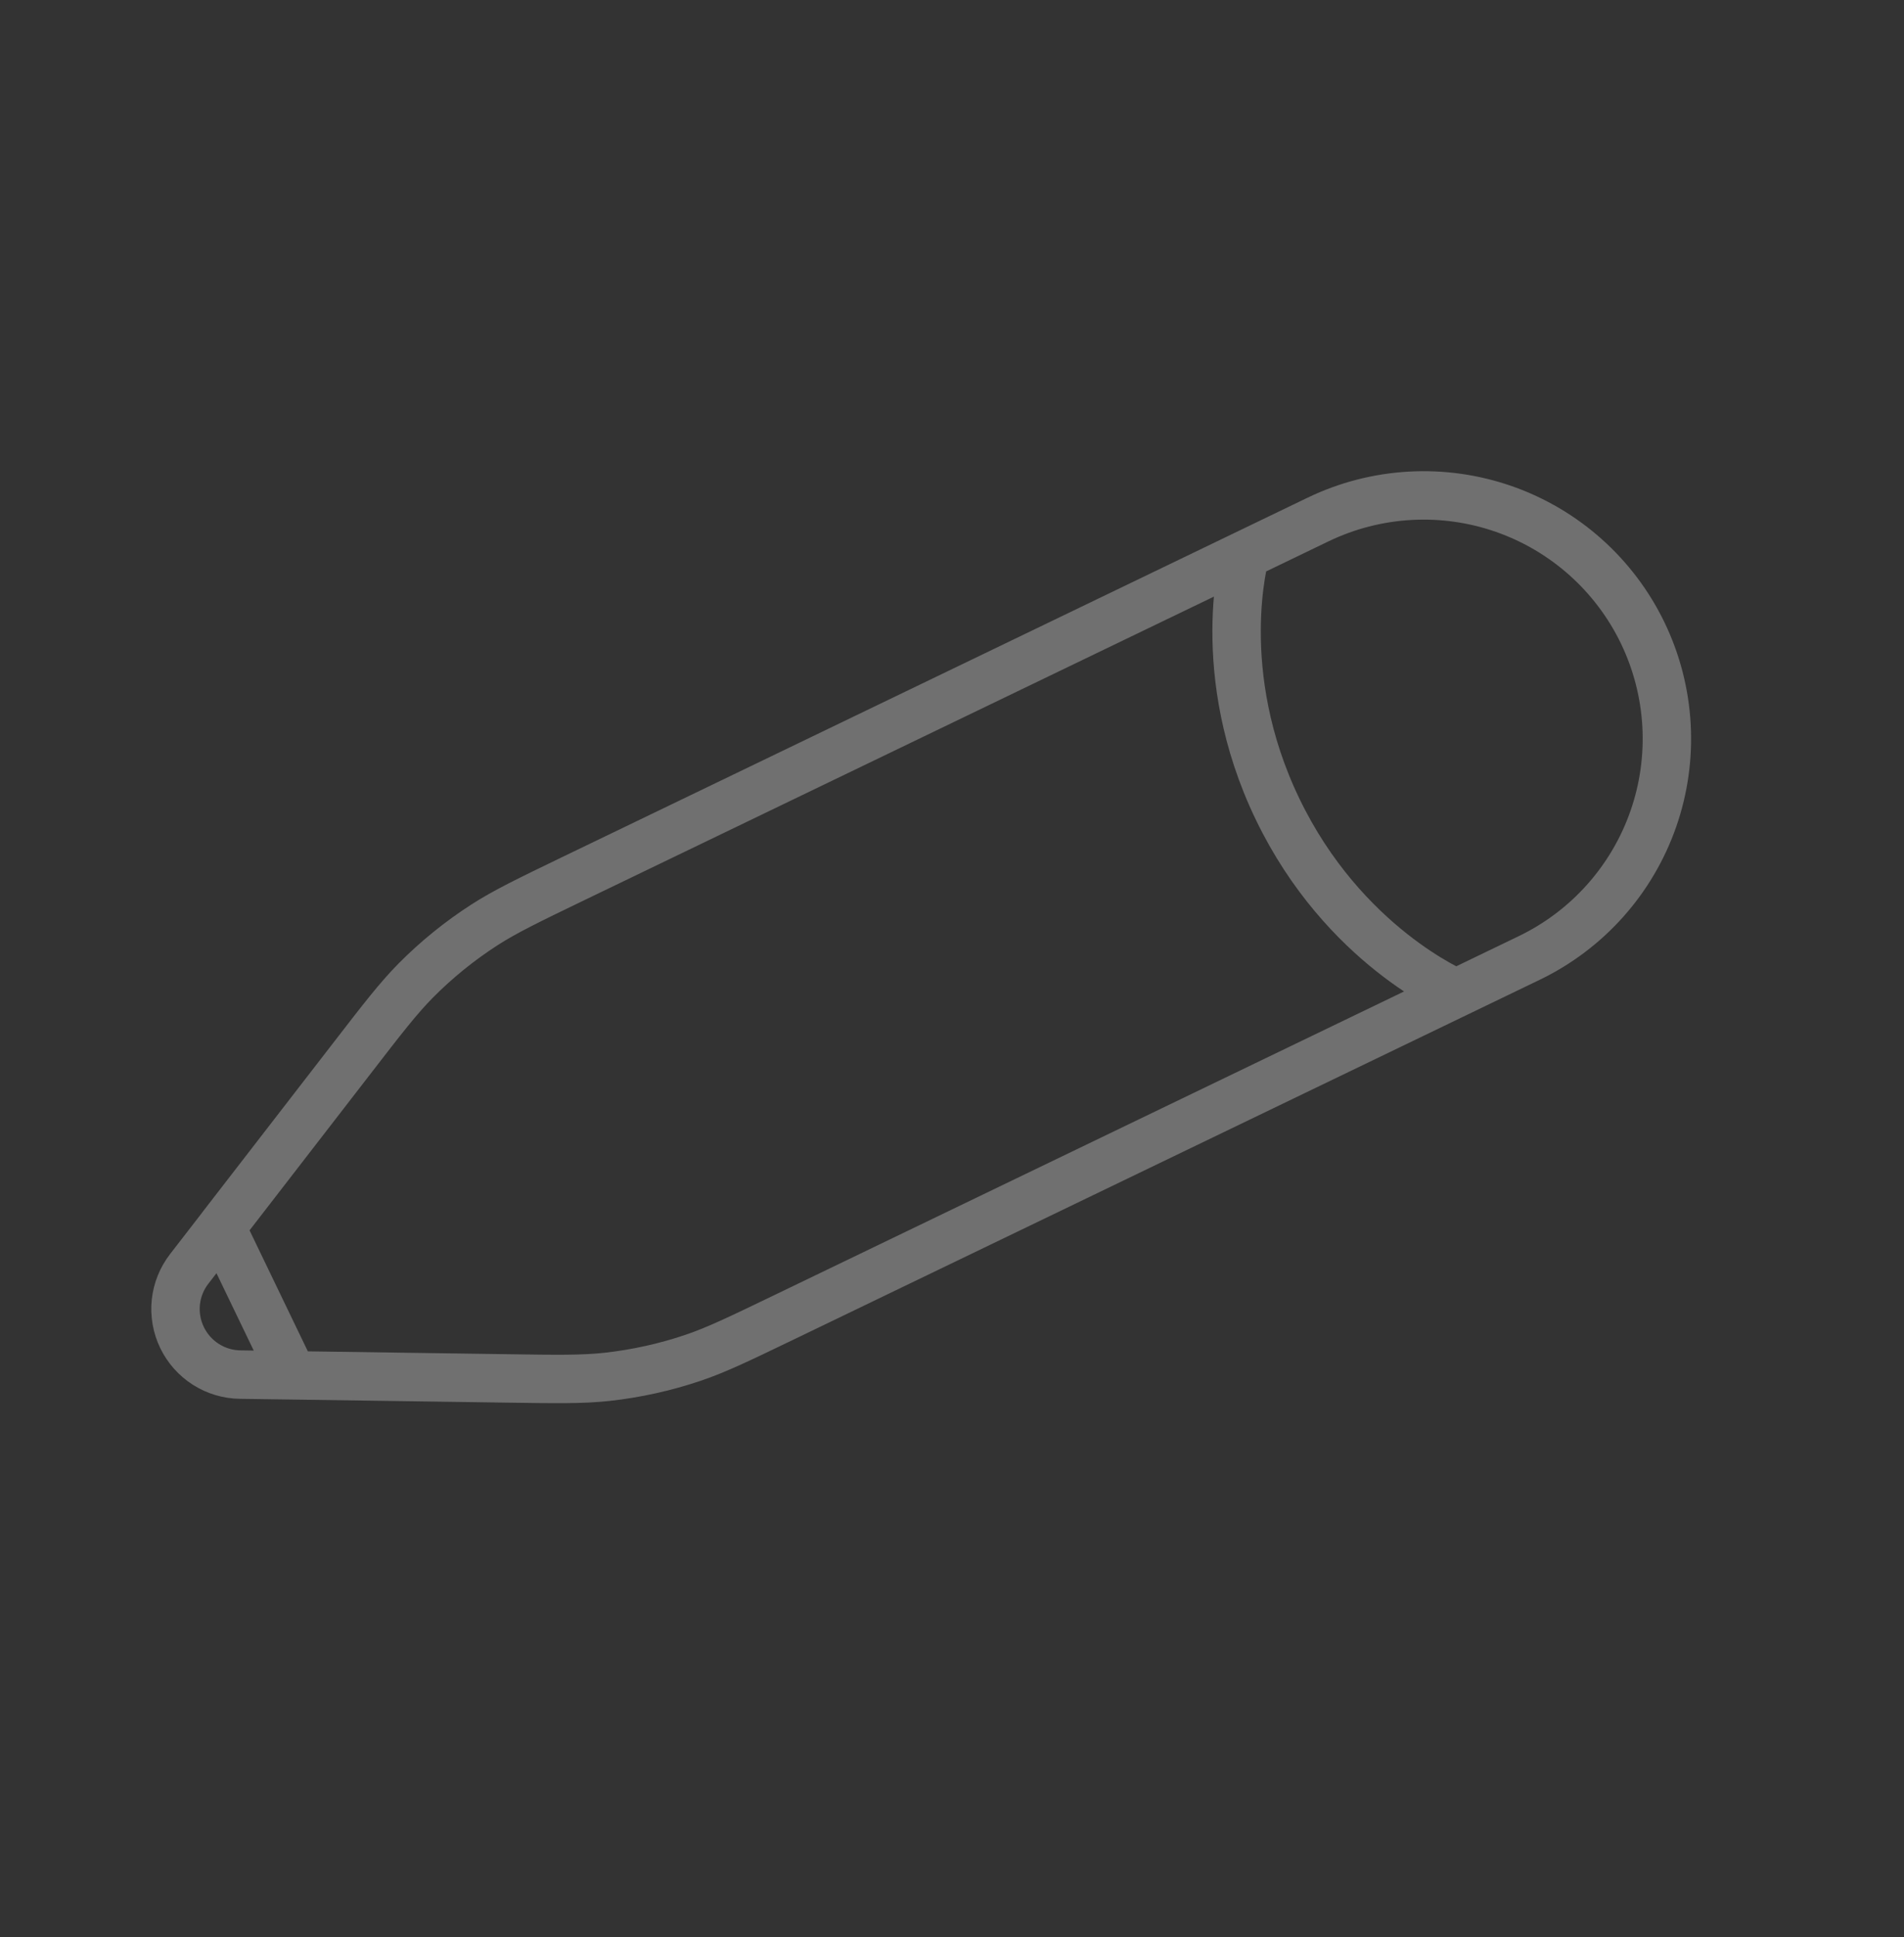 <svg width="59" height="60" viewBox="0 0 59 60" fill="none" xmlns="http://www.w3.org/2000/svg">
<rect x="0" y="0" width="59" height="60" fill="#333333" stroke="none"/>
<g clip-path="url(#clip0_54_125)">
<path d="M45.125 30.76L47.388 29.669C49.189 28.801 50.571 27.253 51.231 25.366C51.89 23.48 51.773 21.408 50.905 19.607C50.037 17.807 48.49 16.425 46.603 15.765C44.716 15.106 42.644 15.223 40.843 16.09L38.58 17.181L17.773 27.208C16.363 27.889 15.658 28.229 15.008 28.647C14.241 29.142 13.53 29.717 12.887 30.365C12.344 30.914 11.865 31.534 10.909 32.772L6.854 38.016M45.125 30.76C45.125 30.76 41.636 29.305 39.59 25.061C37.544 20.819 38.582 17.182 38.582 17.182M45.125 30.76L24.32 40.787C22.911 41.466 22.205 41.806 21.473 42.054C20.608 42.346 19.715 42.543 18.808 42.643C18.04 42.726 17.258 42.714 15.693 42.691L9.065 42.596M9.065 42.596L7.444 42.573C7.066 42.569 6.697 42.458 6.378 42.255C6.06 42.052 5.804 41.764 5.64 41.424C5.476 41.084 5.41 40.704 5.449 40.328C5.489 39.952 5.633 39.595 5.865 39.297L6.857 38.015L9.065 42.596Z" stroke="white" stroke-opacity="0.3" stroke-width="1.5"/>
</g>
<defs>
<clipPath id="clip0_54_125">
<rect width="46" height="46" fill="white" transform="translate(15.178 0.72) rotate(19.266)"/>
</clipPath>
</defs>
</svg>
